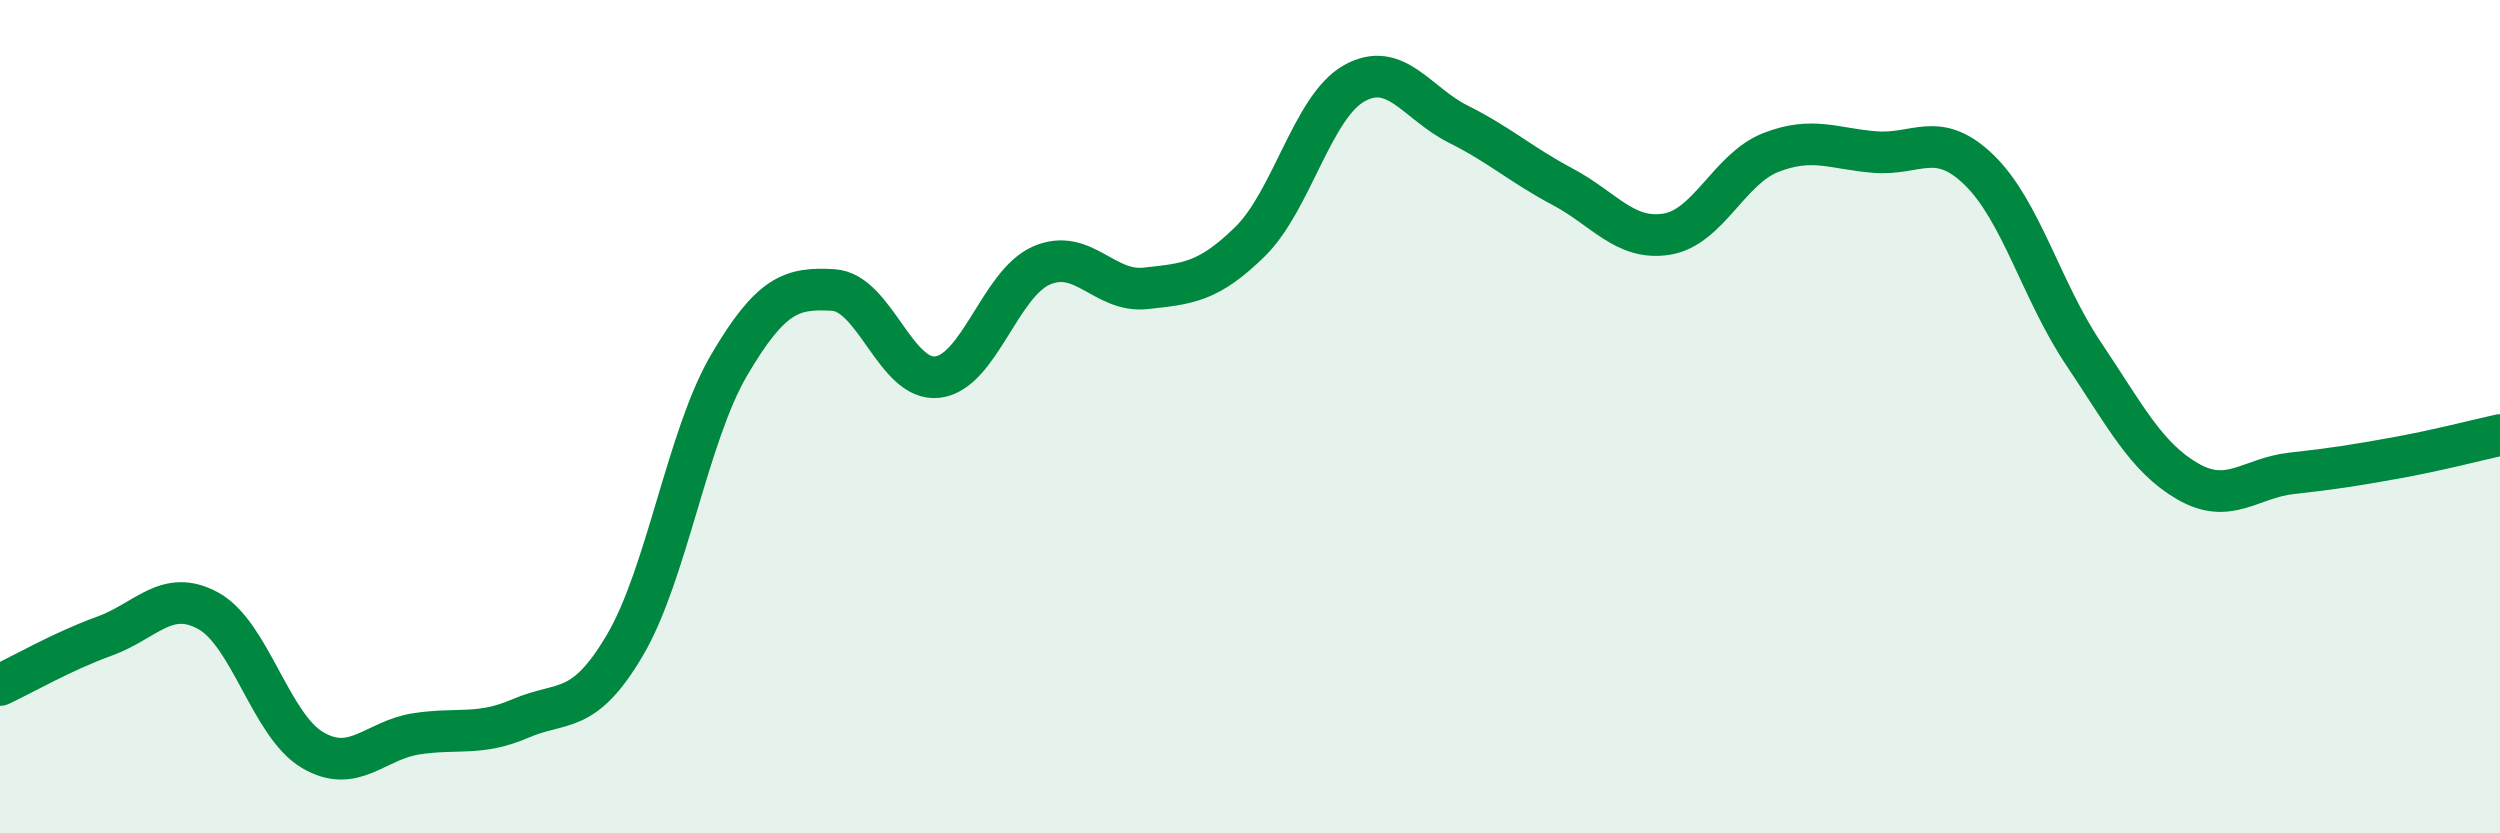 
    <svg width="60" height="20" viewBox="0 0 60 20" xmlns="http://www.w3.org/2000/svg">
      <path
        d="M 0,16.44 C 0.5,16.21 1.5,15.63 2.5,15.27 C 3.5,14.91 4,14.11 5,14.66 C 6,15.21 6.5,17.41 7.5,18 C 8.5,18.59 9,17.76 10,17.61 C 11,17.46 11.5,17.67 12.5,17.24 C 13.5,16.81 14,17.18 15,15.48 C 16,13.78 16.5,10.46 17.5,8.76 C 18.5,7.06 19,6.9 20,6.96 C 21,7.02 21.5,9.17 22.5,9.05 C 23.5,8.93 24,6.8 25,6.37 C 26,5.94 26.5,7.03 27.5,6.92 C 28.5,6.81 29,6.78 30,5.8 C 31,4.82 31.5,2.56 32.5,2 C 33.5,1.44 34,2.48 35,2.98 C 36,3.48 36.5,3.95 37.5,4.48 C 38.5,5.01 39,5.78 40,5.62 C 41,5.46 41.5,4.05 42.5,3.66 C 43.5,3.27 44,3.57 45,3.65 C 46,3.73 46.5,3.11 47.5,4.08 C 48.5,5.05 49,6.99 50,8.48 C 51,9.97 51.5,10.97 52.5,11.55 C 53.5,12.13 54,11.47 55,11.36 C 56,11.25 56.5,11.17 57.5,10.99 C 58.5,10.81 59.5,10.55 60,10.44L60 20L0 20Z"
        fill="#008740"
        opacity="0.1"
        stroke-linecap="round"
        stroke-linejoin="round"
      />
      <path
        d="M 0,16.44 C 0.5,16.21 1.5,15.63 2.5,15.27 C 3.5,14.91 4,14.11 5,14.66 C 6,15.21 6.5,17.41 7.5,18 C 8.5,18.59 9,17.76 10,17.61 C 11,17.46 11.5,17.67 12.5,17.24 C 13.5,16.81 14,17.18 15,15.48 C 16,13.78 16.5,10.46 17.5,8.76 C 18.5,7.06 19,6.9 20,6.96 C 21,7.02 21.5,9.17 22.5,9.05 C 23.5,8.93 24,6.8 25,6.37 C 26,5.94 26.5,7.03 27.5,6.92 C 28.5,6.81 29,6.78 30,5.8 C 31,4.82 31.5,2.56 32.5,2 C 33.5,1.44 34,2.48 35,2.98 C 36,3.48 36.5,3.95 37.5,4.48 C 38.5,5.01 39,5.78 40,5.62 C 41,5.46 41.5,4.05 42.5,3.66 C 43.5,3.27 44,3.57 45,3.65 C 46,3.73 46.5,3.11 47.5,4.08 C 48.5,5.05 49,6.99 50,8.48 C 51,9.97 51.5,10.97 52.5,11.55 C 53.5,12.13 54,11.47 55,11.36 C 56,11.25 56.5,11.17 57.5,10.99 C 58.5,10.81 59.5,10.55 60,10.44"
        stroke="#008740"
        stroke-width="1"
        fill="none"
        stroke-linecap="round"
        stroke-linejoin="round"
      />
    </svg>
  